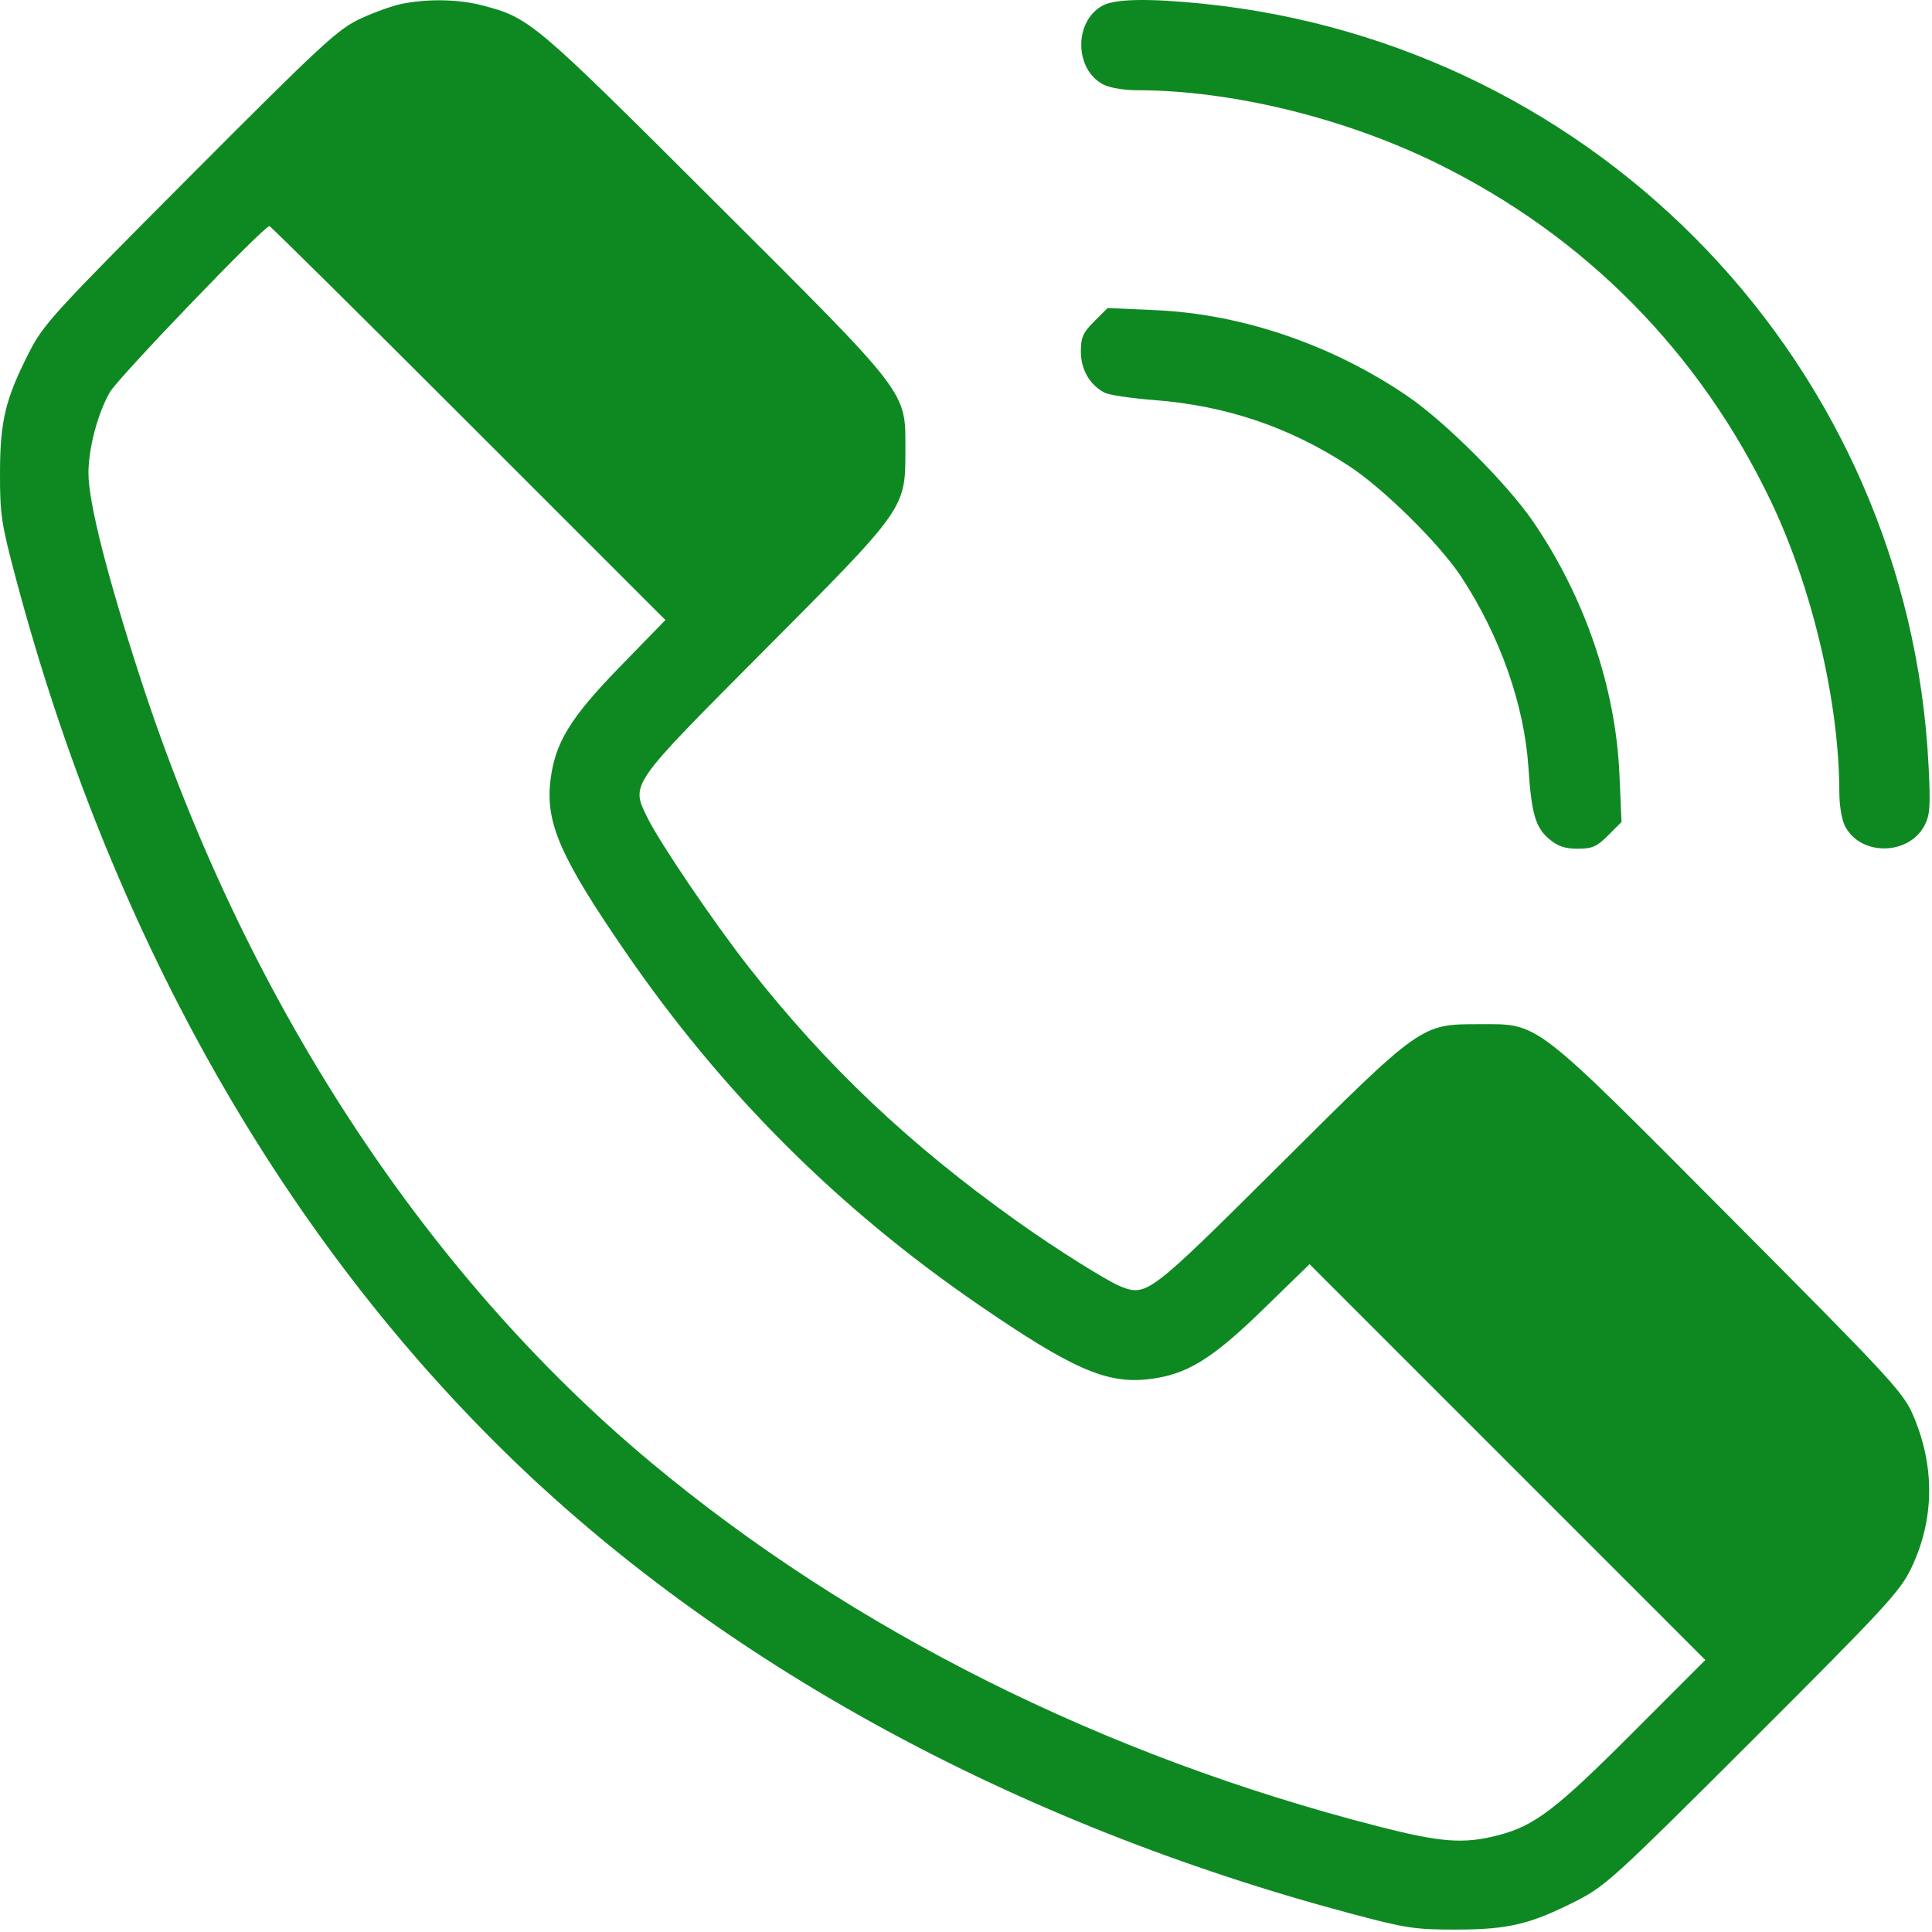 <?xml version="1.0" encoding="UTF-8"?> <svg xmlns="http://www.w3.org/2000/svg" width="512" height="512" viewBox="0 0 512 512" fill="none"><path fill-rule="evenodd" clip-rule="evenodd" d="M106.547 1.001C104.132 1.475 99.182 3.246 95.547 4.937C89.53 7.736 85.491 11.47 50.356 46.715C14.147 83.038 11.523 85.911 7.697 93.419C1.413 105.751 0.019 111.547 0 125.419C-0.015 136.396 0.347 138.784 4.241 153.419C28.898 246.097 73.252 325.38 133.571 384.597C190.618 440.602 268.899 483.344 357.939 507.105C372.592 511.015 374.949 511.373 385.939 511.358C399.811 511.339 405.607 509.945 417.939 503.661C425.456 499.83 428.272 497.254 464.568 461.002C499.327 426.285 503.521 421.748 506.429 415.722C512.702 402.724 512.858 388.482 506.877 374.79C504.31 368.915 500.542 364.851 458.516 322.631C405.752 269.623 408.087 271.42 391.939 271.419C376.546 271.419 376.715 271.299 338.939 308.901C304.914 342.769 303.887 343.561 297.251 341.038C293.661 339.673 279.865 331.014 269.439 323.582C240.896 303.236 218.977 282.476 198.525 256.419C189.19 244.525 174.685 223.124 171.5 216.544C167.19 207.642 166.698 208.344 202.457 172.419C240.059 134.643 239.939 134.812 239.939 119.419C239.939 103.39 241.525 105.458 189.097 53.16C141.263 5.445 140.381 4.702 127.746 1.411C121.535 -0.207 113.489 -0.363 106.547 1.001ZM292.202 1.484C284.568 5.626 284.693 18.413 292.406 22.402C294.086 23.271 297.942 23.919 301.429 23.919C326.341 23.919 356.358 31.252 380.939 43.343C420.111 62.611 450.454 93.359 469.348 132.933C480.277 155.824 487.439 186.306 487.439 209.929C487.439 213.416 488.087 217.272 488.956 218.952C493.08 226.926 505.885 226.759 510.065 218.676C511.467 215.965 511.625 213.508 511.085 202.838C505.743 97.288 424.03 11.597 318.583 0.963C304.313 -0.476 295.493 -0.302 292.202 1.484ZM124.136 112.116L176.339 164.312L164.309 176.674C151.059 190.29 147.026 196.909 145.858 206.955C144.561 218.109 148.557 227.227 165.659 252.134C191.25 289.405 221.953 320.108 259.224 345.699C284.131 362.801 293.249 366.797 304.403 365.5C314.449 364.332 321.068 360.299 334.684 347.049L347.046 335.019L399.486 387.466L451.926 439.913L432.608 459.25C412.262 479.616 406.679 483.866 396.979 486.377C387.905 488.725 381.882 488.275 365.217 484.002C292.375 465.329 225.831 432.016 172.46 387.508C112.151 337.214 64.576 264.072 37.105 179.419C28.321 152.347 23.442 133.055 23.44 125.379C23.439 118.804 25.888 109.56 29.127 103.919C31.34 100.064 69.912 59.919 71.403 59.919C71.694 59.919 95.424 83.407 124.136 112.116ZM289.981 85.177C286.983 88.175 286.439 89.404 286.439 93.184C286.439 97.911 288.761 101.951 292.684 104.05C293.833 104.665 299.761 105.552 305.856 106.021C324.912 107.488 341.699 113.162 357.466 123.467C366.665 129.478 381.57 144.201 387.283 152.919C397.537 168.569 403.969 186.847 405.052 203.419C405.849 215.618 406.916 219.301 410.535 222.346C412.833 224.28 414.716 224.919 418.116 224.919C421.962 224.919 423.169 224.389 426.181 221.377L429.723 217.835L429.164 205.127C428.152 182.141 419.944 158.158 406.246 138.166C399.438 128.228 383.13 111.92 373.192 105.112C353.2 91.414 329.217 83.206 306.231 82.194L293.523 81.635L289.981 85.177Z" fill="#0E8922"></path></svg> 